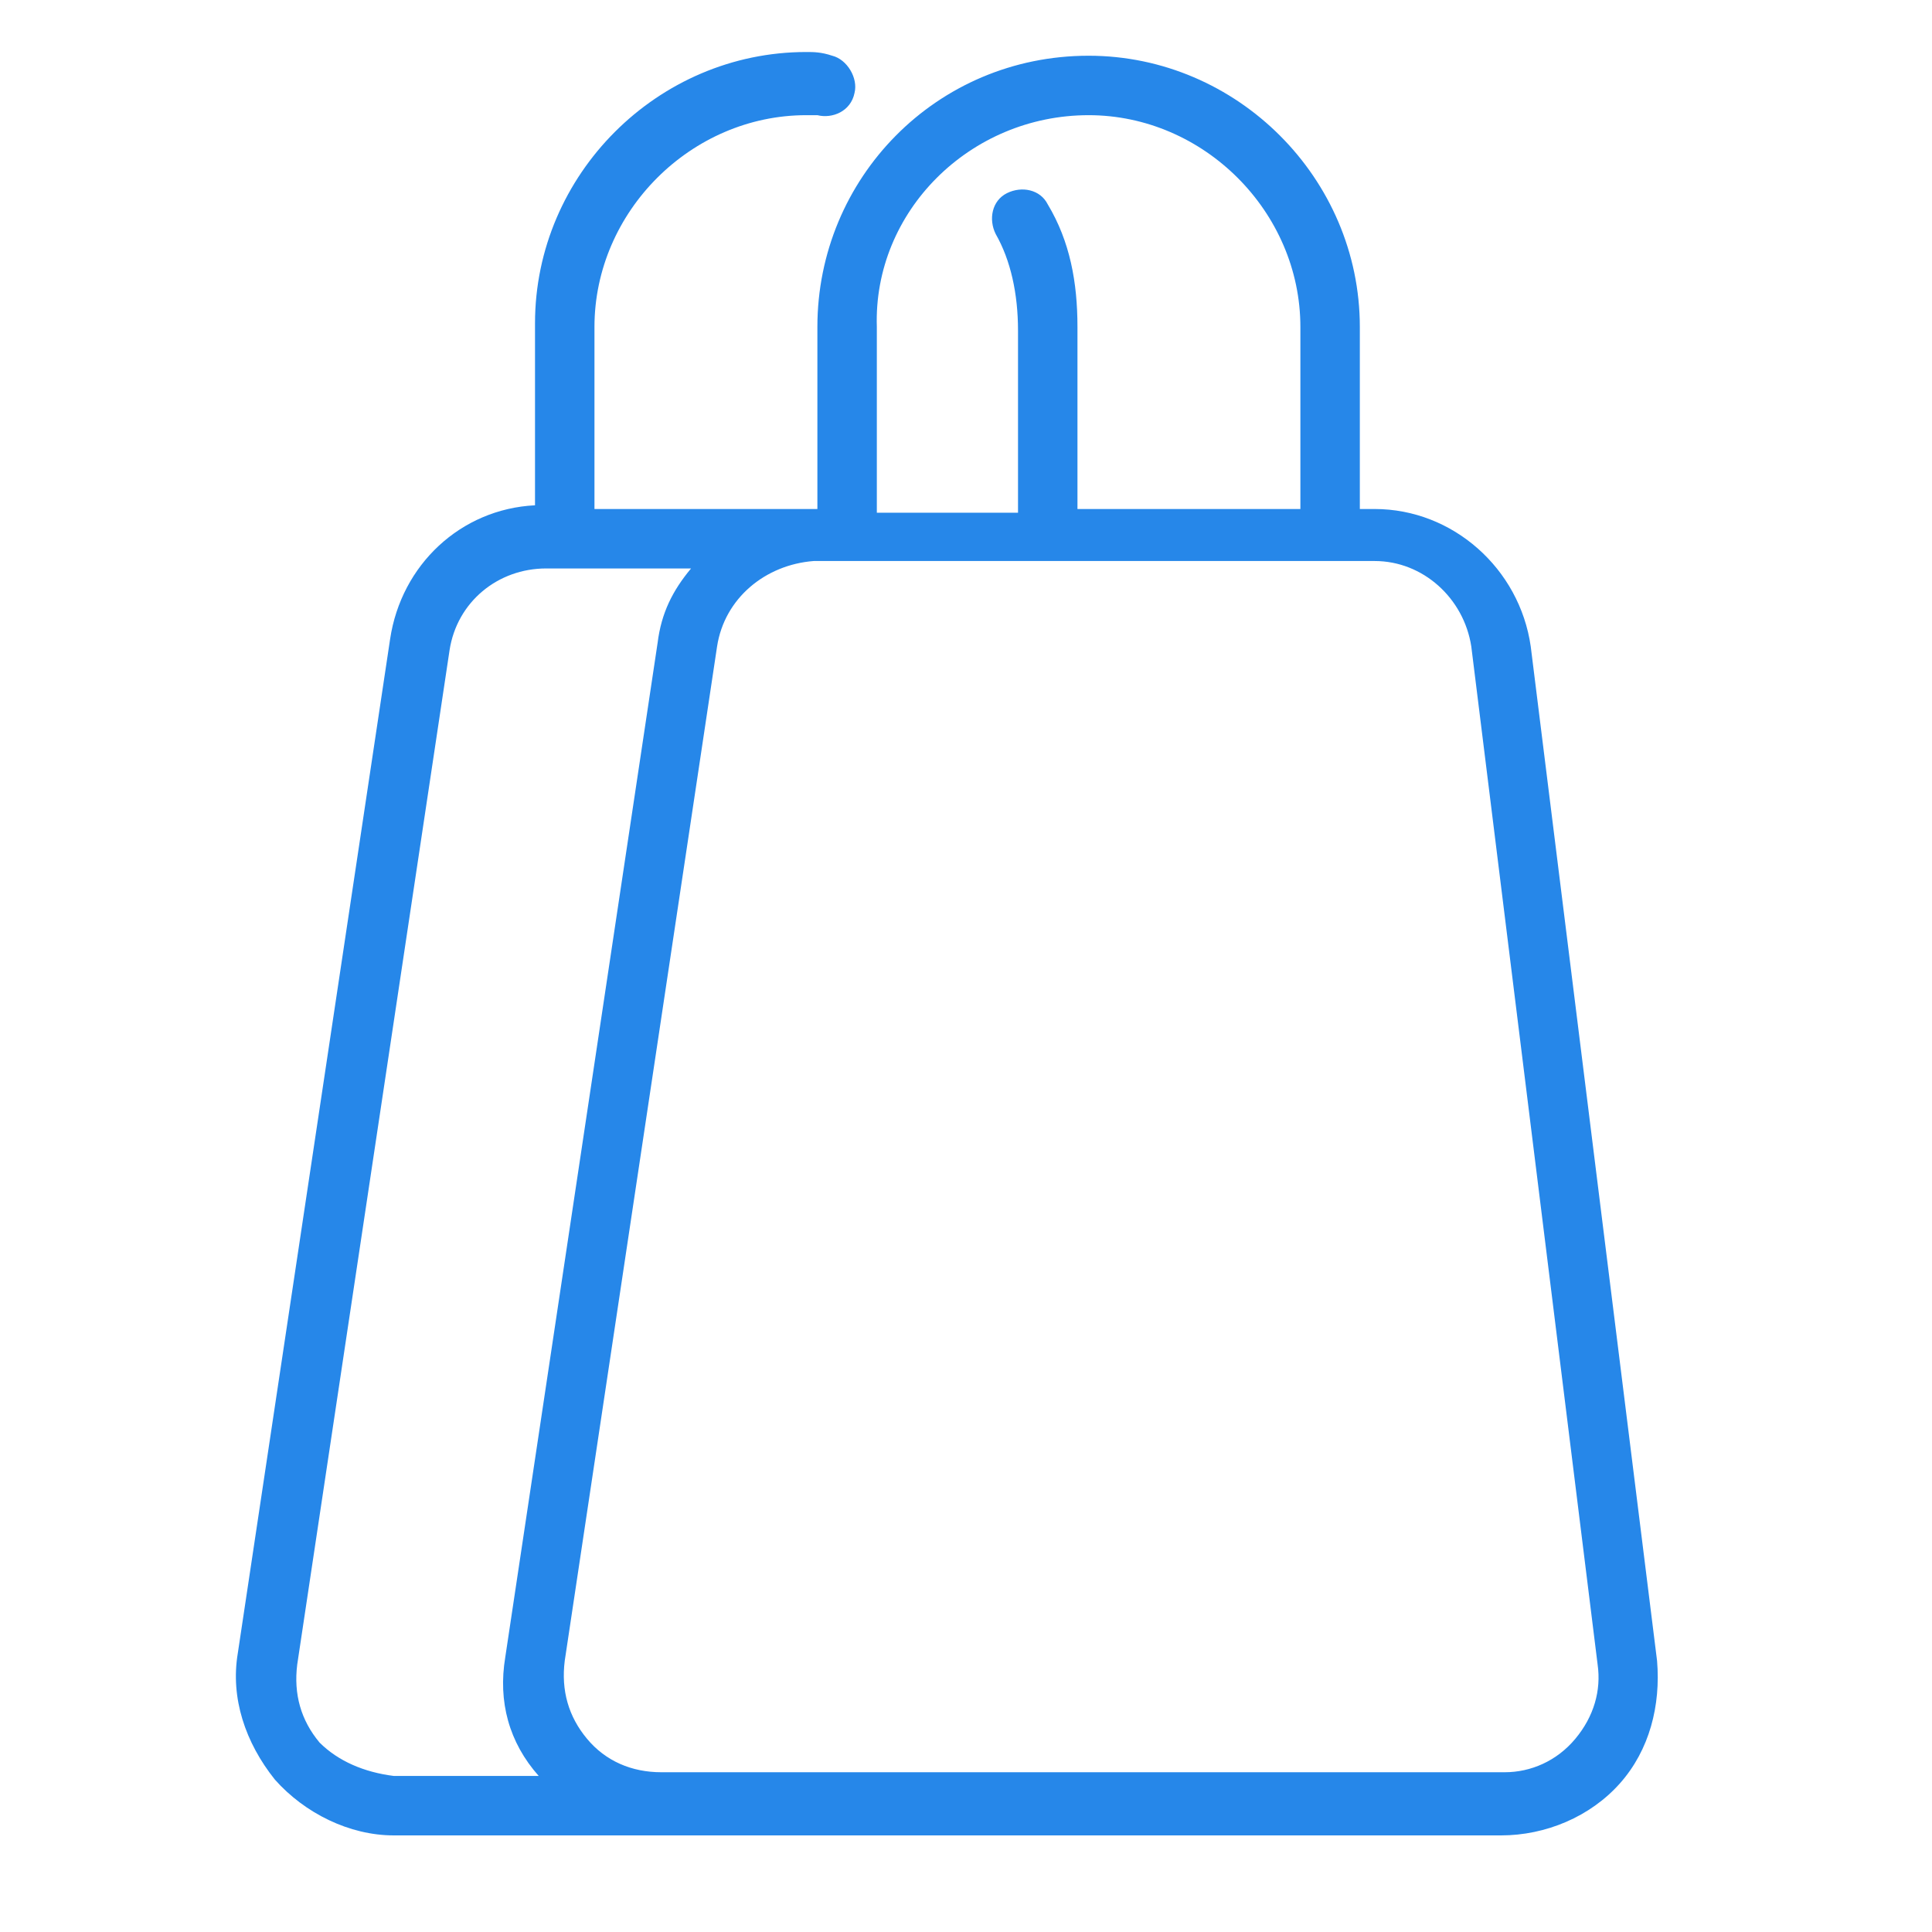 <svg id="Layer_1" xmlns="http://www.w3.org/2000/svg" viewBox="0 0 52 52"><style>.st0{fill:none}.st1{fill:#2687e9}</style><title>icones_final_fefo</title><title>icone-comercio</title><path class="st0" d="M27.4 13.7V8.8c0-1-.2-1.8-.6-2.6-.2-.4 0-.9.3-1.1.4-.2.9 0 1.1.3.5 1 .8 2.1.8 3.3v4.9h6V8.8c0-3.1-2.6-5.7-5.7-5.7-3.2 0-5.7 2.6-5.7 5.7v4.9h3.8zM13.6 44.5l4.1-27.3c.1-.7.4-1.4.9-2h-3.9c-1.3 0-2.4.9-2.6 2.2L8 44.8c-.1.7.1 1.5.6 2.1.5.6 1.2.9 2 .9h3.9c-.8-1-1-2.1-.9-3.3zM39.6 17.5c-.2-1.3-1.3-2.3-2.6-2.3H21.9c-1.3 0-2.4 1-2.6 2.3l-4.1 27.3c-.1.7.1 1.5.6 2.1.5.6 1.2.9 2 .9h22.6c.8 0 1.5-.3 1.9-.9.5-.6.7-1.3.6-2l-3.3-27.4z"/><path class="st1" d="M44.6 44.7l-3.4-27.3c-.3-2.1-2.1-3.7-4.2-3.7h-.4V8.8c0-4-3.3-7.3-7.3-7.3-4.1 0-7.3 3.3-7.3 7.3v4.9h-6V8.8c0-3.1 2.6-5.7 5.7-5.7h.3c.4.1.9-.1 1-.6.1-.4-.2-.9-.6-1-.3-.1-.5-.1-.7-.1-4 0-7.3 3.3-7.3 7.3v4.9c-2 .1-3.6 1.6-3.9 3.6L6.4 44.5c-.2 1.2.2 2.4 1 3.4.8.9 2 1.5 3.2 1.5h29.8c1.2 0 2.4-.5 3.2-1.4.8-.9 1.1-2.1 1-3.3zM29.3 3.1c3.1 0 5.7 2.6 5.7 5.7v4.9h-6V8.8c0-1.2-.2-2.3-.8-3.3-.2-.4-.7-.5-1.1-.3-.4.2-.5.7-.3 1.1.4.7.6 1.6.6 2.6v4.9h-3.8v-5c-.1-3.1 2.5-5.7 5.7-5.7zM8.6 46.9c-.5-.6-.7-1.3-.6-2.1l4.1-27.3c.2-1.3 1.3-2.2 2.6-2.2h3.9c-.5.6-.8 1.2-.9 2l-4.1 27.3c-.2 1.2.1 2.3.9 3.2h-3.9c-.8-.1-1.5-.4-2-.9zm33.8-.1c-.5.6-1.2.9-1.9.9H17.8c-.8 0-1.5-.3-2-.9-.5-.6-.7-1.3-.6-2.1l4.1-27.3c.2-1.3 1.3-2.2 2.6-2.3H37c1.3 0 2.4 1 2.6 2.3L43 44.8c.1.7-.1 1.4-.6 2z"/></svg>